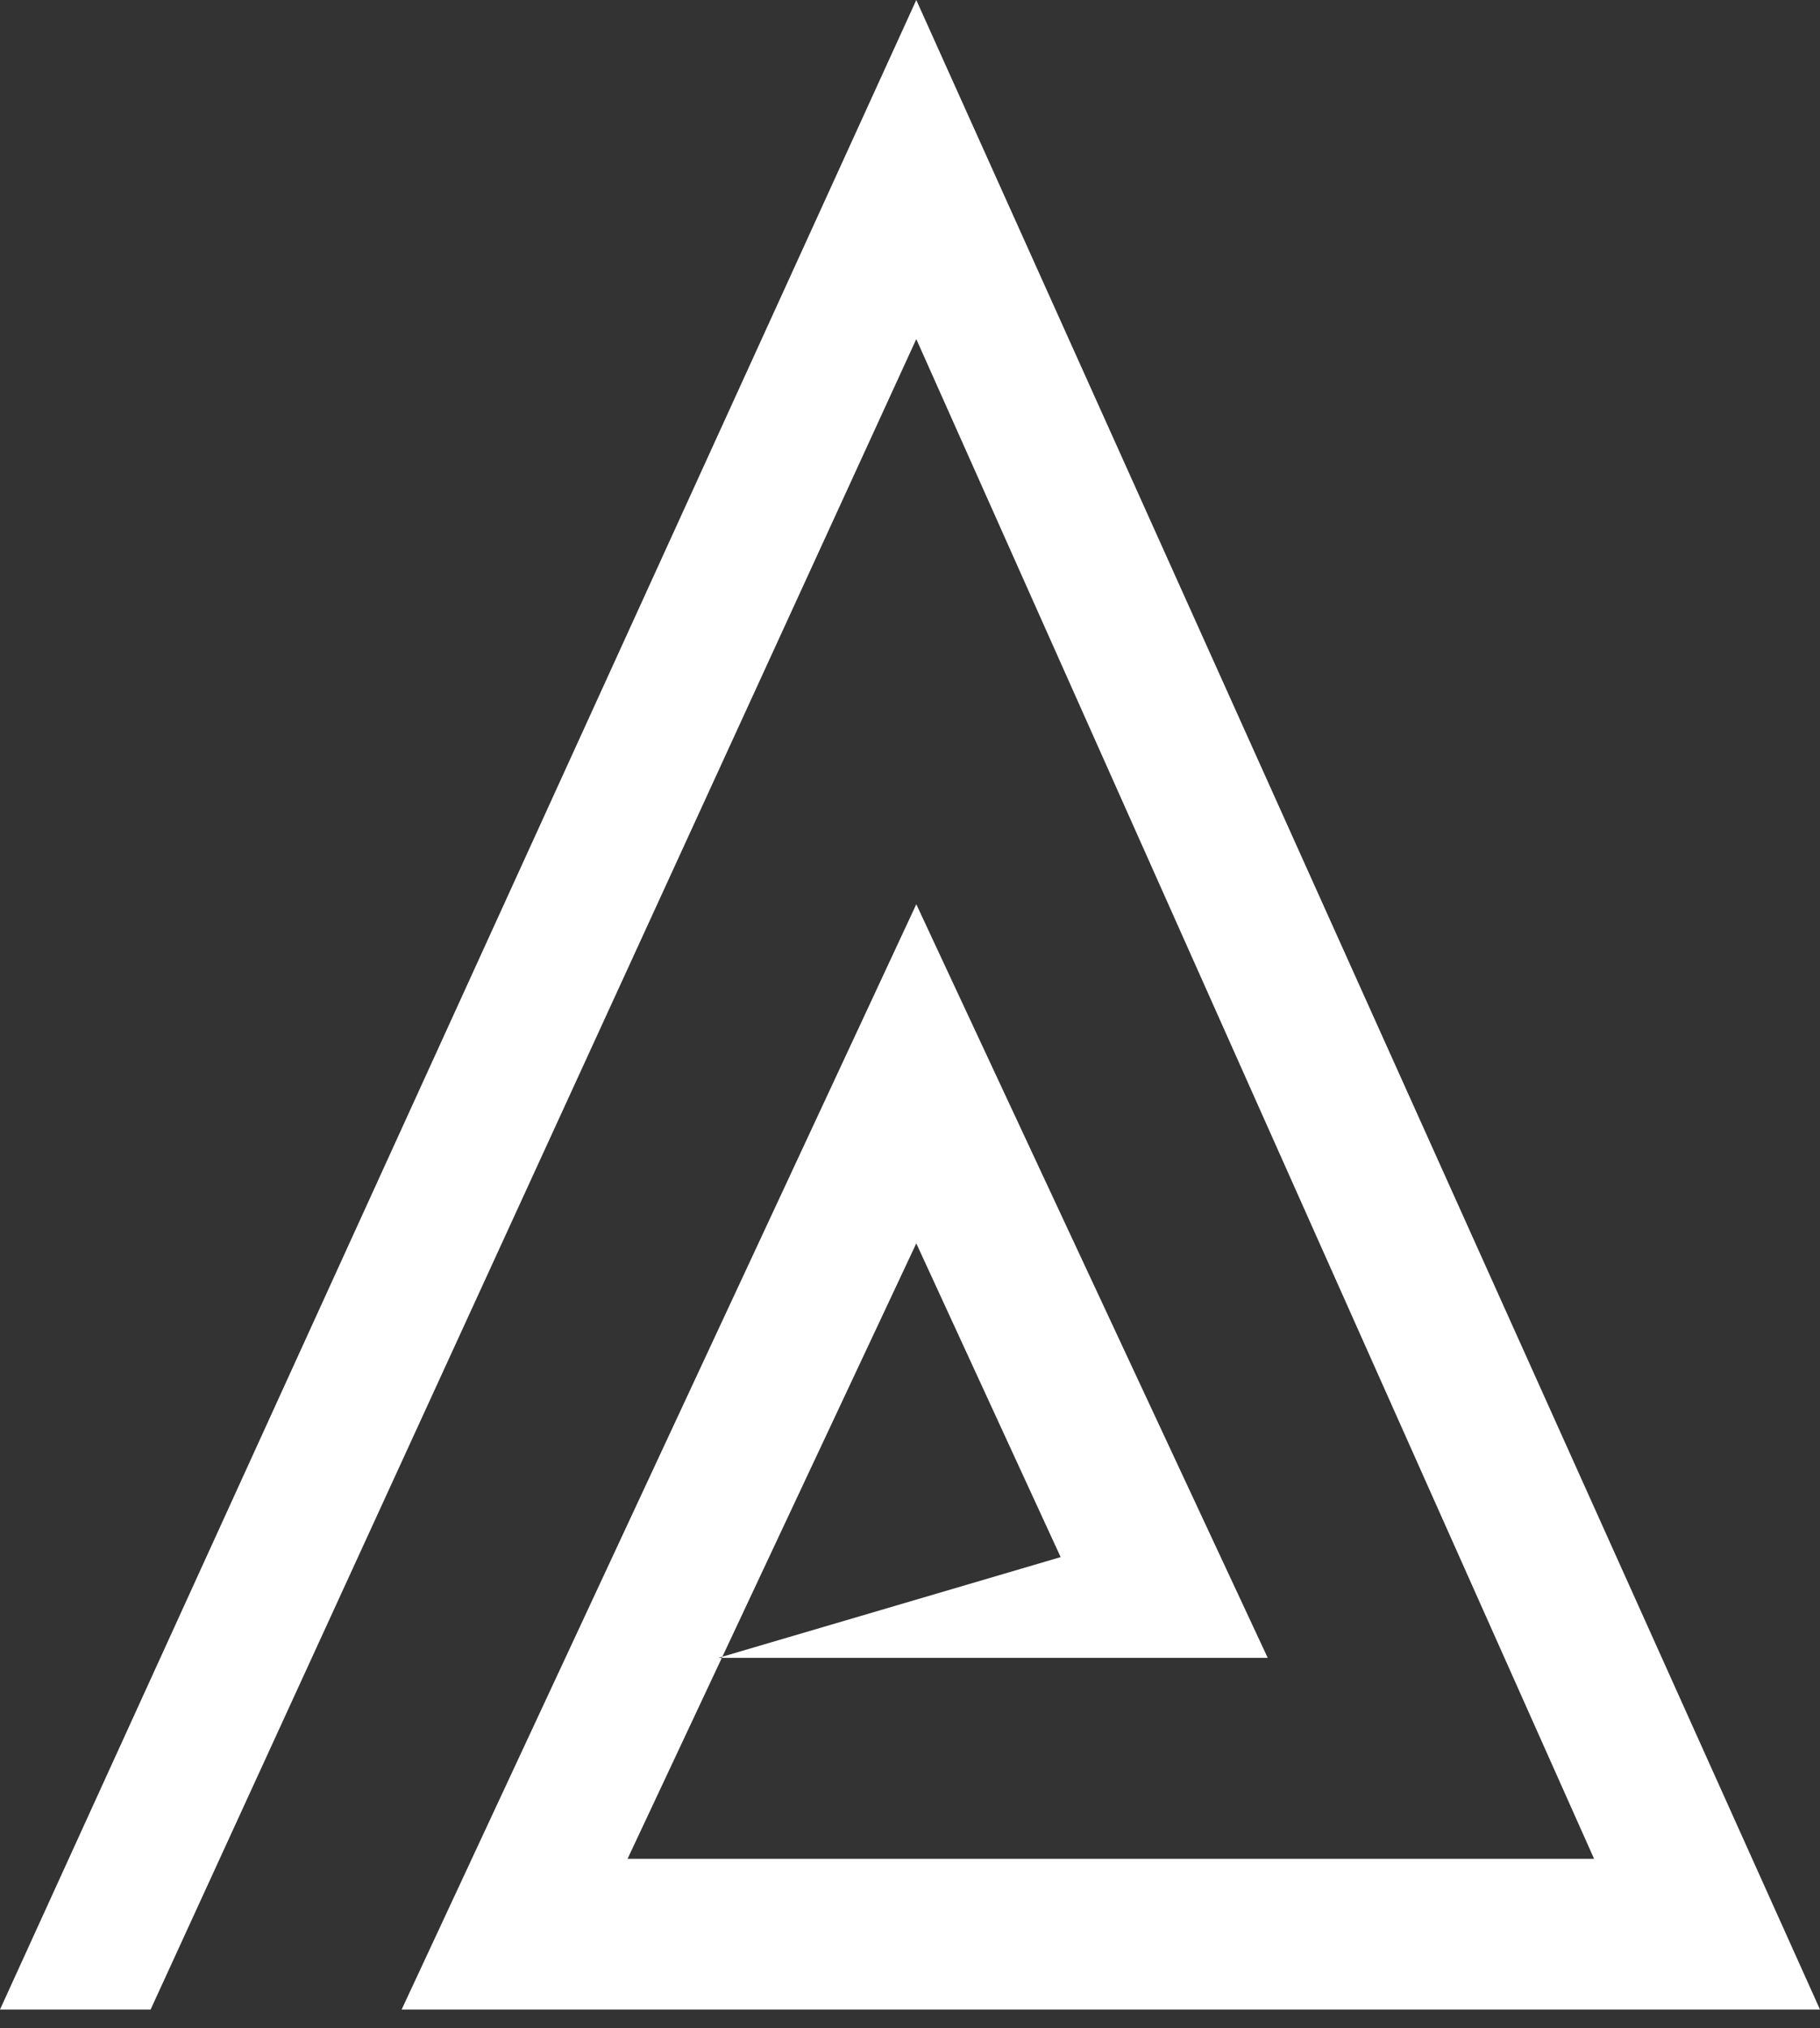 <?xml version="1.0" encoding="UTF-8" standalone="no"?>
<svg width="44px" height="49px" viewBox="0 0 44 49" version="1.1" xmlns="http://www.w3.org/2000/svg" xmlns:xlink="http://www.w3.org/1999/xlink">
    <rect x="0" y="0" width="44" height="49" fill="#333333" stroke="none"/>
    <g id="v2" stroke="none" stroke-width="1" fill="none" fill-rule="evenodd">
        <g id="triangle" transform="translate(-698, -40)" fill="#FFFFFF">
            <polygon id="logo" points="698 88.552 701.641 88.552 720.152 48.193 736.538 84.91 713.172 84.91 720.152 70.041 723.642 77.621 717.913 79.307 715.37 80.055 728.648 80.055 720.152 61.848 707.71 88.552 742 88.552 720.152 40"></polygon>
        </g>
    </g>
</svg>
